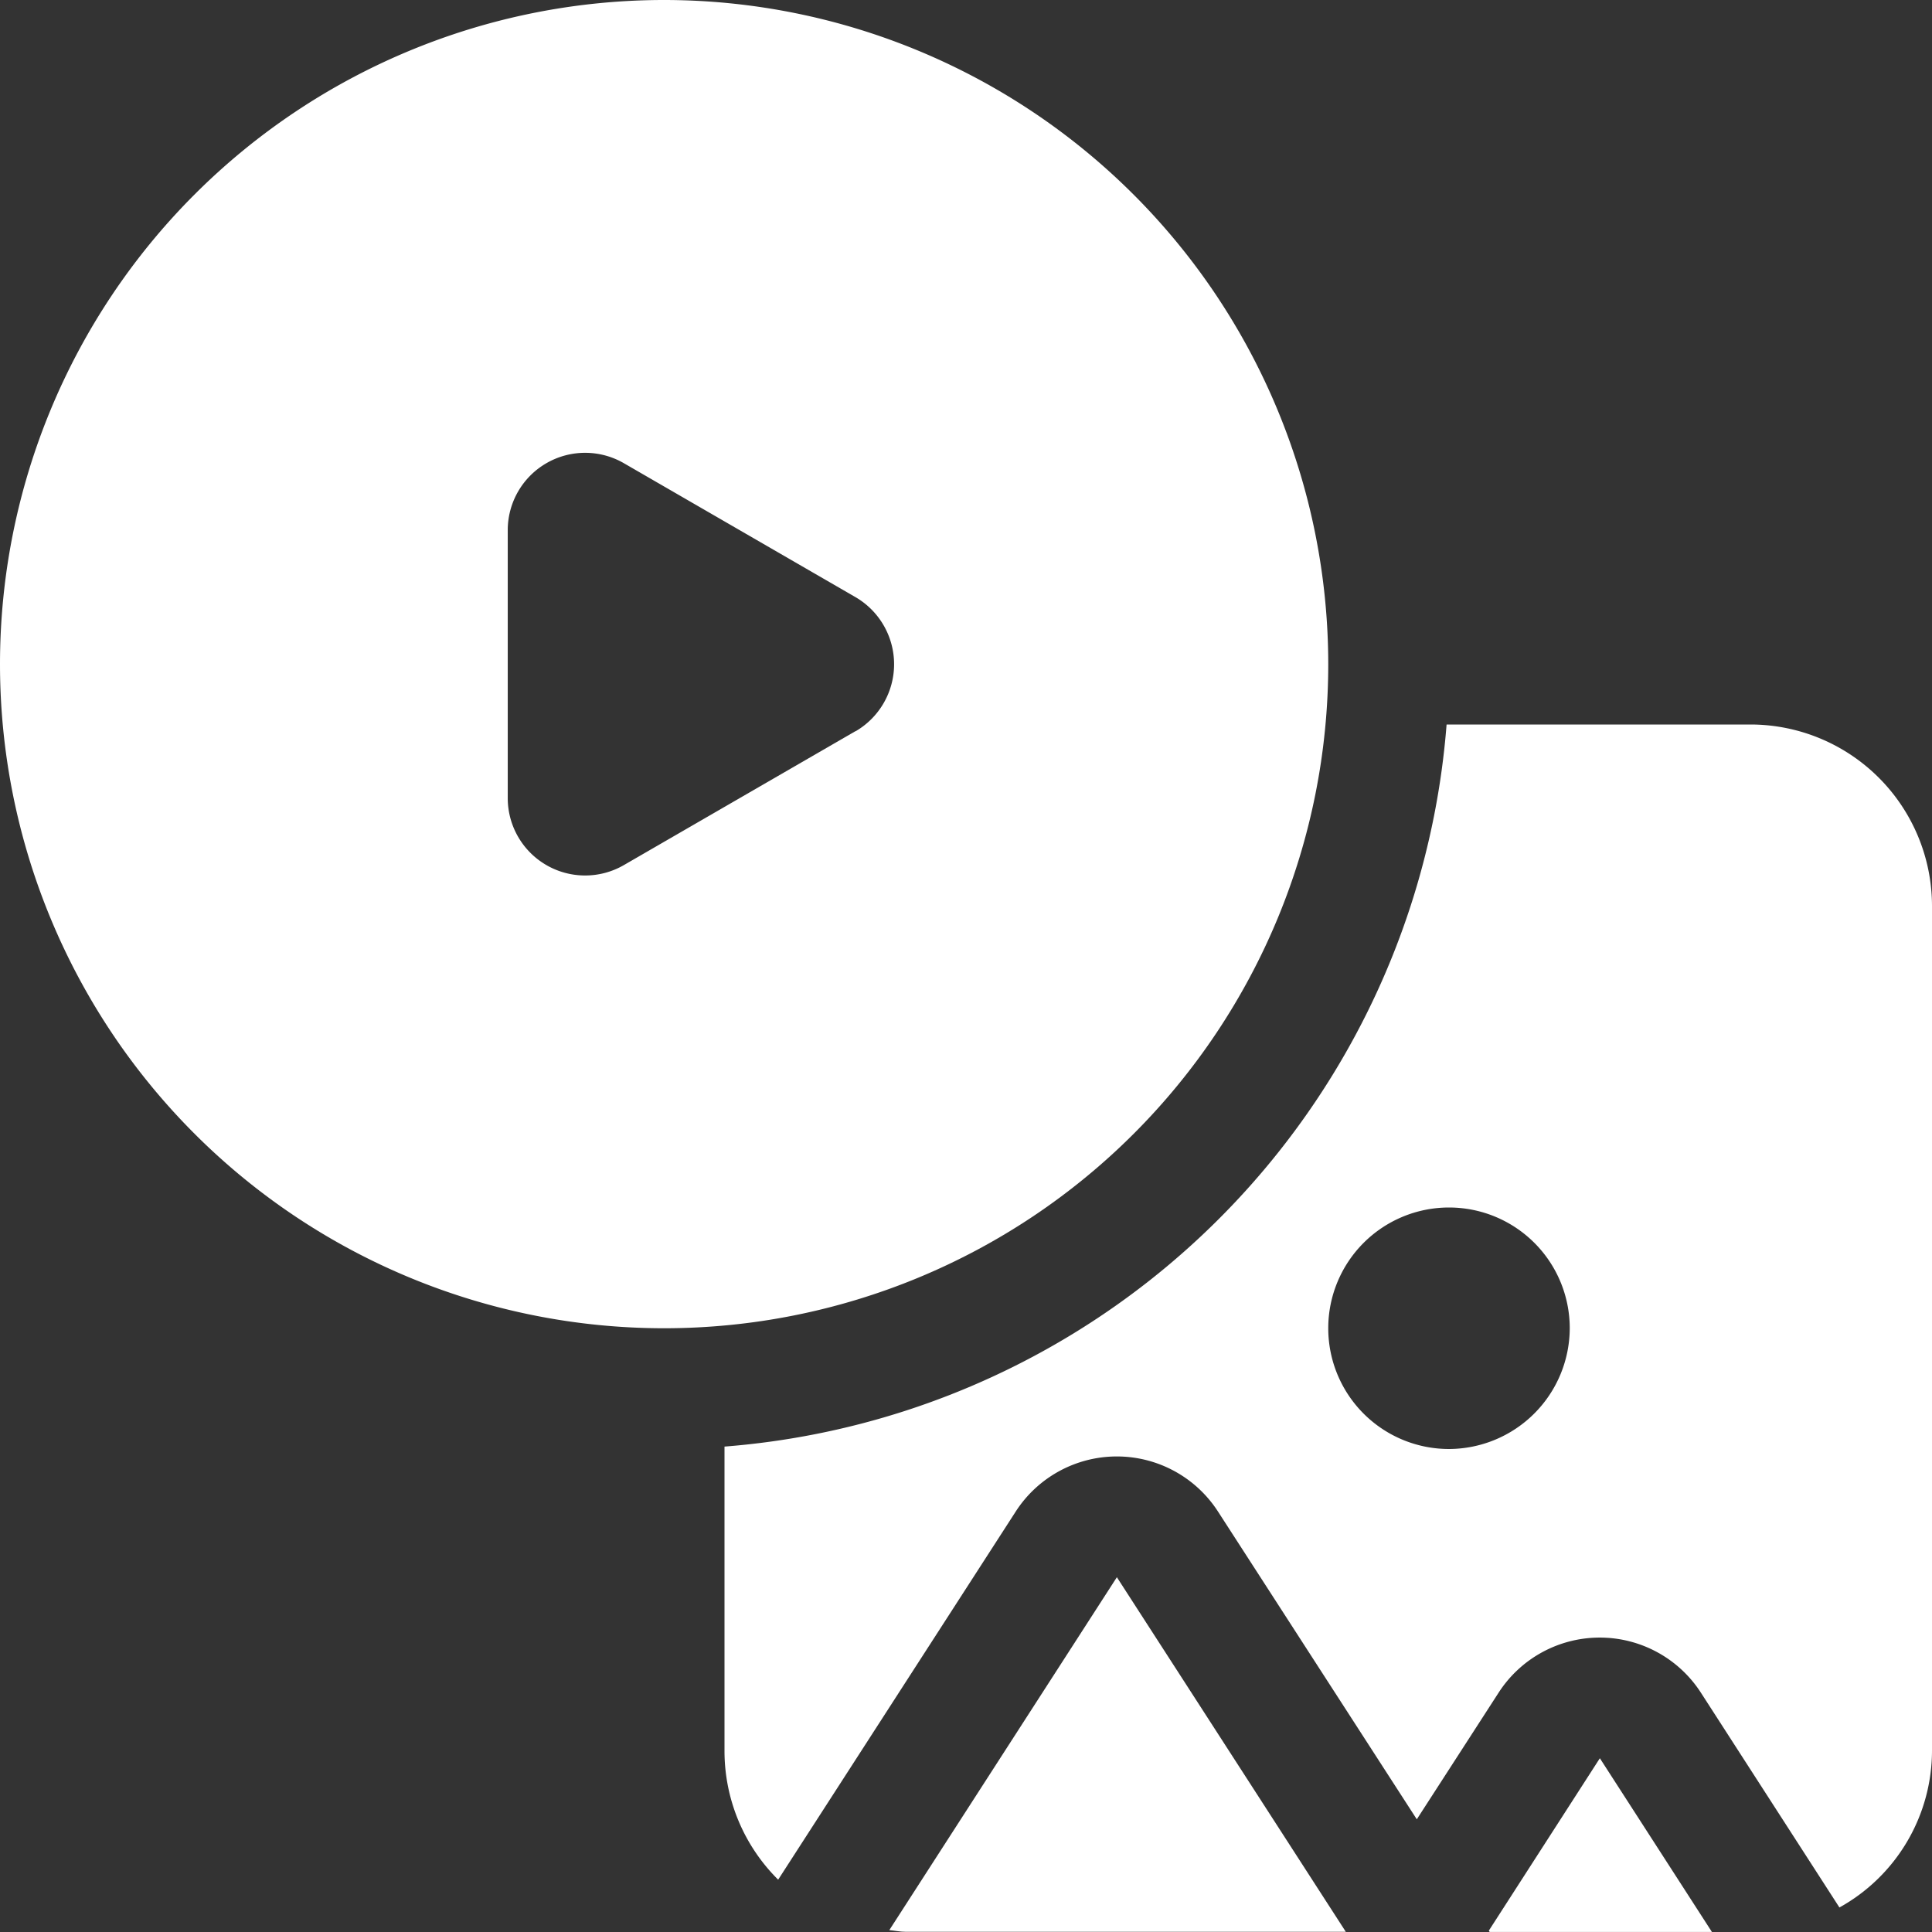 <?xml version="1.0" encoding="UTF-8"?> <svg xmlns="http://www.w3.org/2000/svg" id="Image_And_Video_Recognition" data-name="Image And Video Recognition" width="36" height="36" viewBox="0 0 36 36"><rect x="0" y="0" width="36" height="36" fill="#333333" stroke="none"/><path id="Path_201787" data-name="Path 201787" d="M12.375,0A12.375,12.375,0,1,0,24.75,12.375,12.382,12.382,0,0,0,12.375,0Zm3.566,13.624-2.16,1.249-2.16,1.249a1.442,1.442,0,0,1-2.16-1.249V9.878a1.442,1.442,0,0,1,2.16-1.249l2.16,1.249,2.16,1.249a1.446,1.446,0,0,1,0,2.5Z" fill="#fff"></path><path id="Path_201788" data-name="Path 201788" d="M18.971,26.123,14.73,32.7c.1.009.2.031.3.031h8.206l-4.269-6.612Z" transform="translate(1.841 3.265)" fill="#fff"></path><path id="Path_201789" data-name="Path 201789" d="M31.125,12h-5.67A14.636,14.636,0,0,1,12,25.455v5.67a3.376,3.376,0,0,0,1,2.4l4.421-6.851a2.243,2.243,0,0,1,3.78,0L24.9,32.4l1.519-2.351a2.243,2.243,0,0,1,3.78,0l2.576,3.994A3.346,3.346,0,0,0,34.5,31.125V15.375A3.385,3.385,0,0,0,31.125,12ZM25.5,25.5a2.25,2.25,0,1,1,2.25-2.25A2.257,2.257,0,0,1,25.5,25.5Z" transform="translate(1.5 1.5)" fill="#fff"></path><path id="Path_201790" data-name="Path 201790" d="M26.729,29.122l-2.069,3.213.016.024h4.141Z" transform="translate(3.082 3.64)" fill="#fff"></path></svg> 